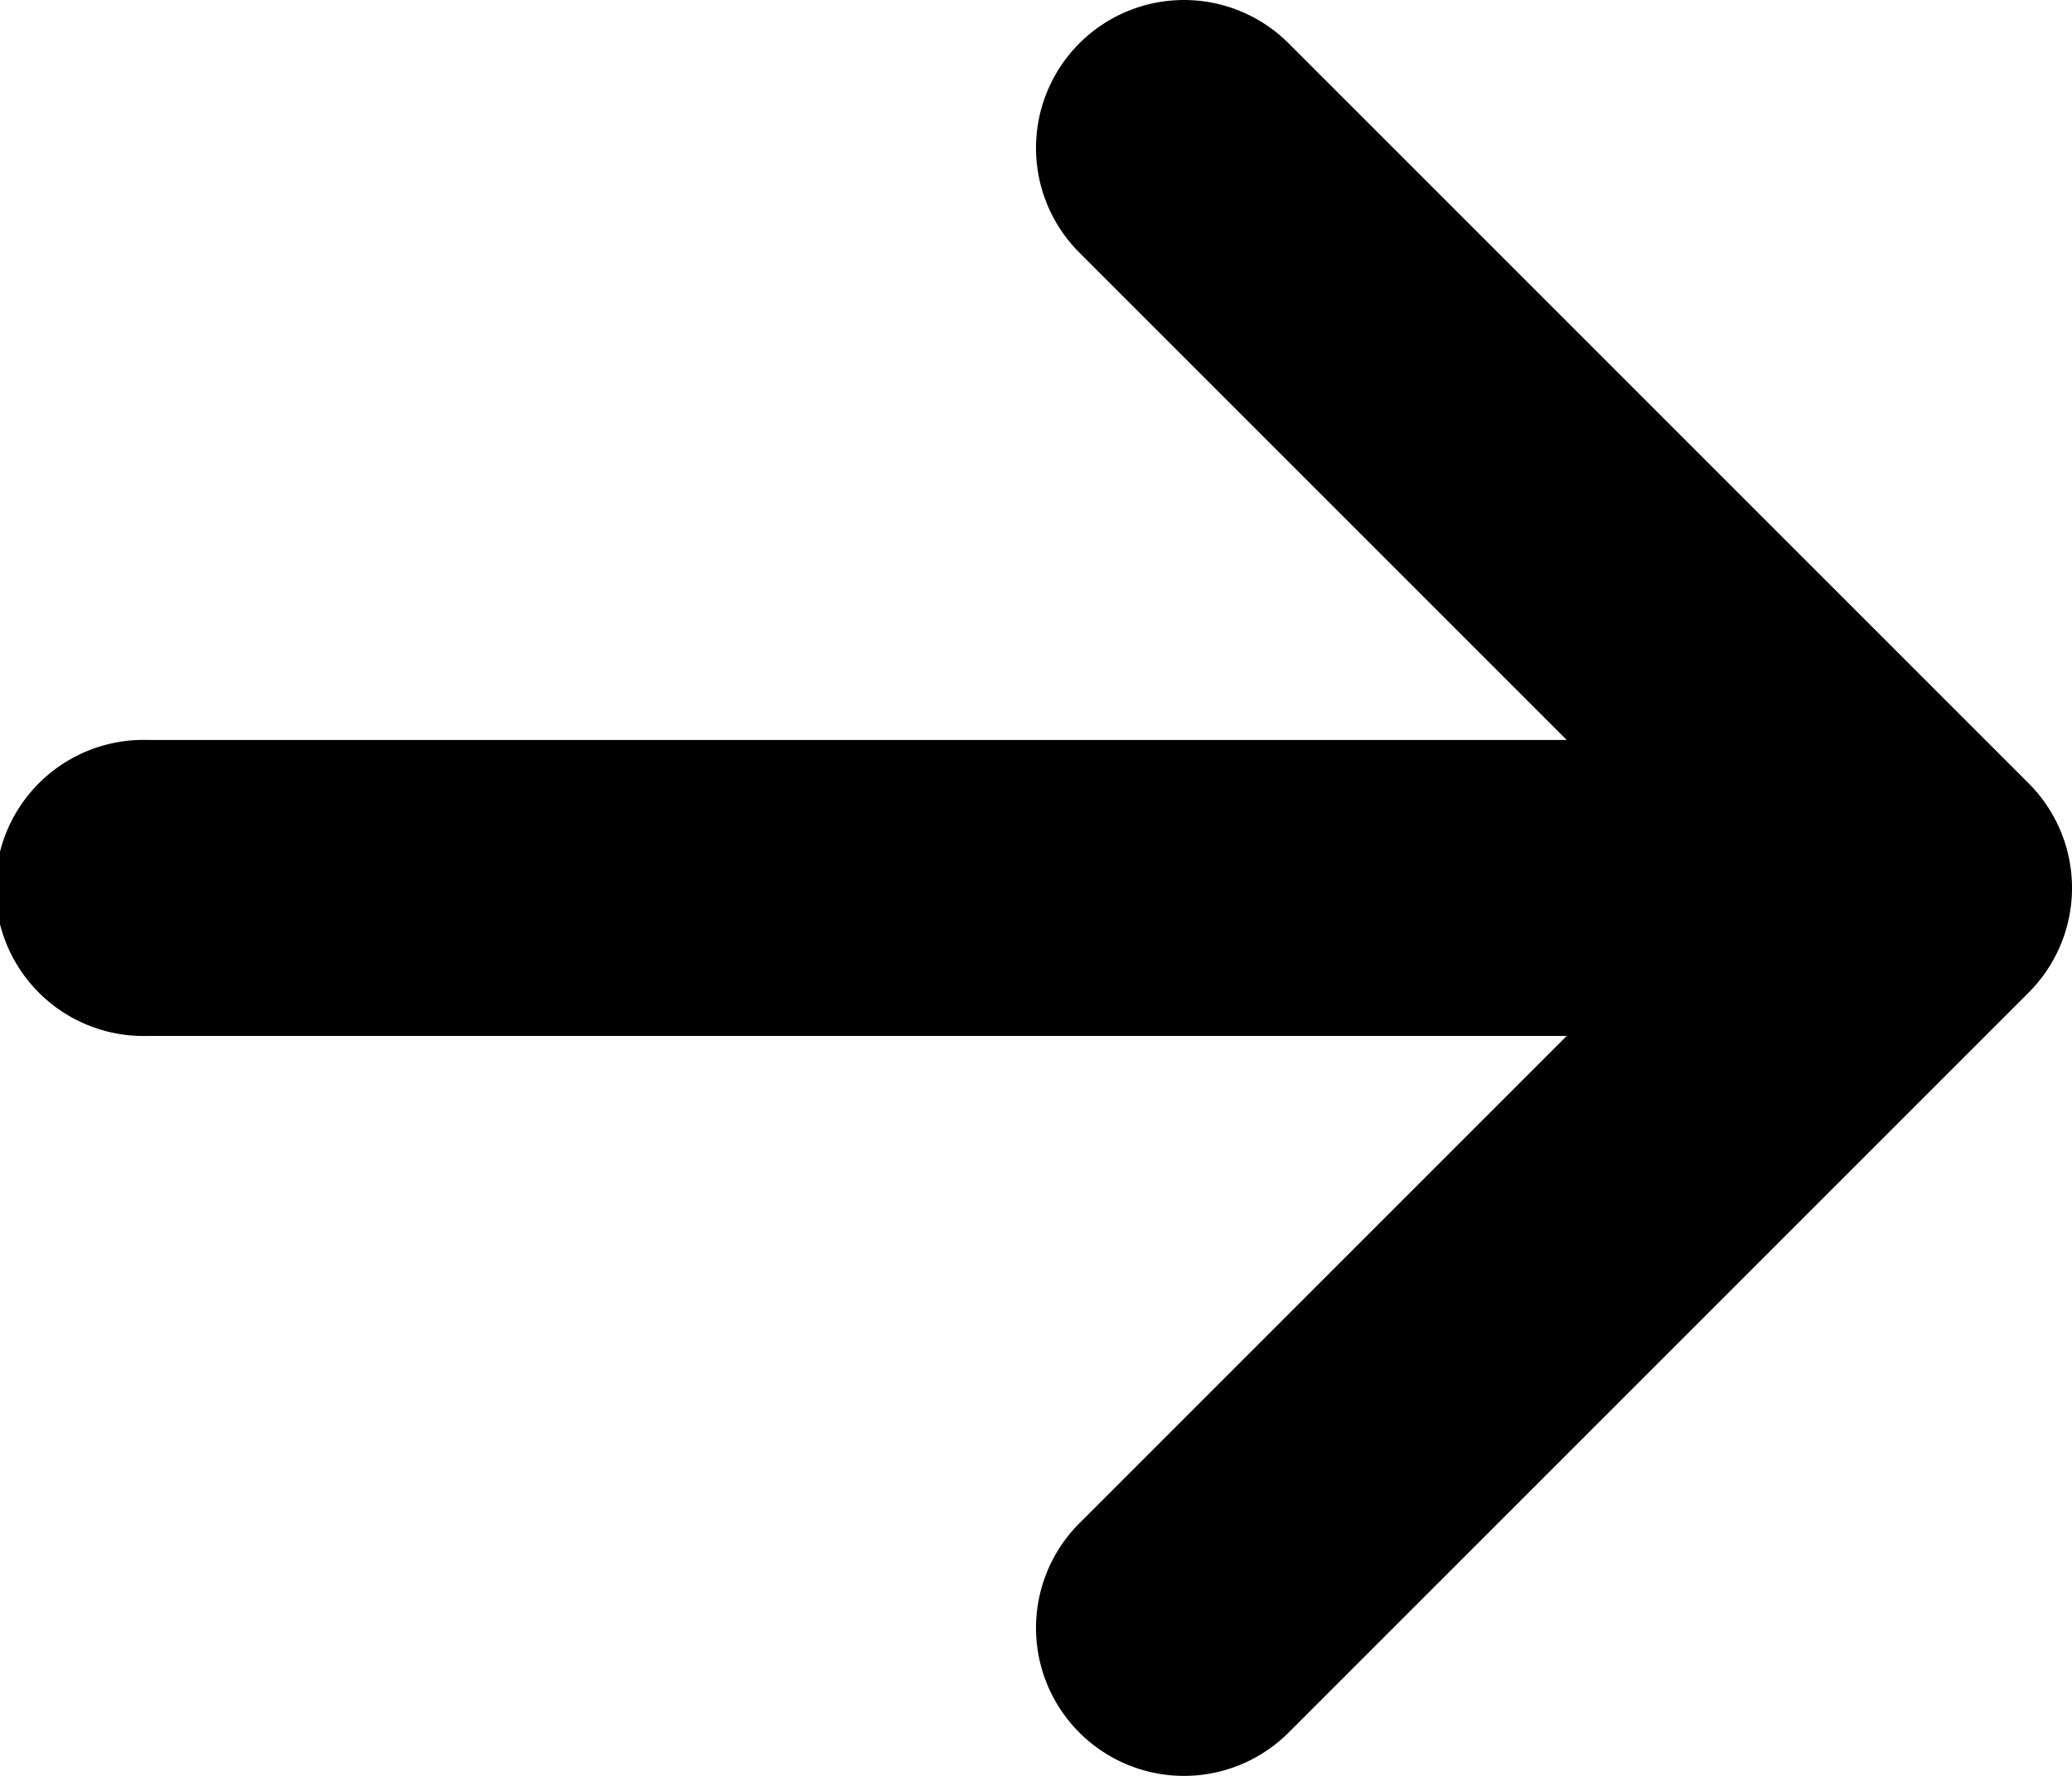 <svg xmlns="http://www.w3.org/2000/svg" width="15.198" height="13.027" viewBox="0 0 15.198 13.027">
    <path id="arrow-right2" d="M11.452,16.709l5.428-5.428a1.085,1.085,0,0,0,0-1.535L11.452,4.318A1.085,1.085,0,1,0,9.917,5.853l3.575,3.575H3.086a1.086,1.086,0,1,0,0,2.171H13.492L9.917,15.174a1.085,1.085,0,0,0,1.535,1.535Z" transform="translate(-2 -4)" fill="#000000"/>
</svg>
